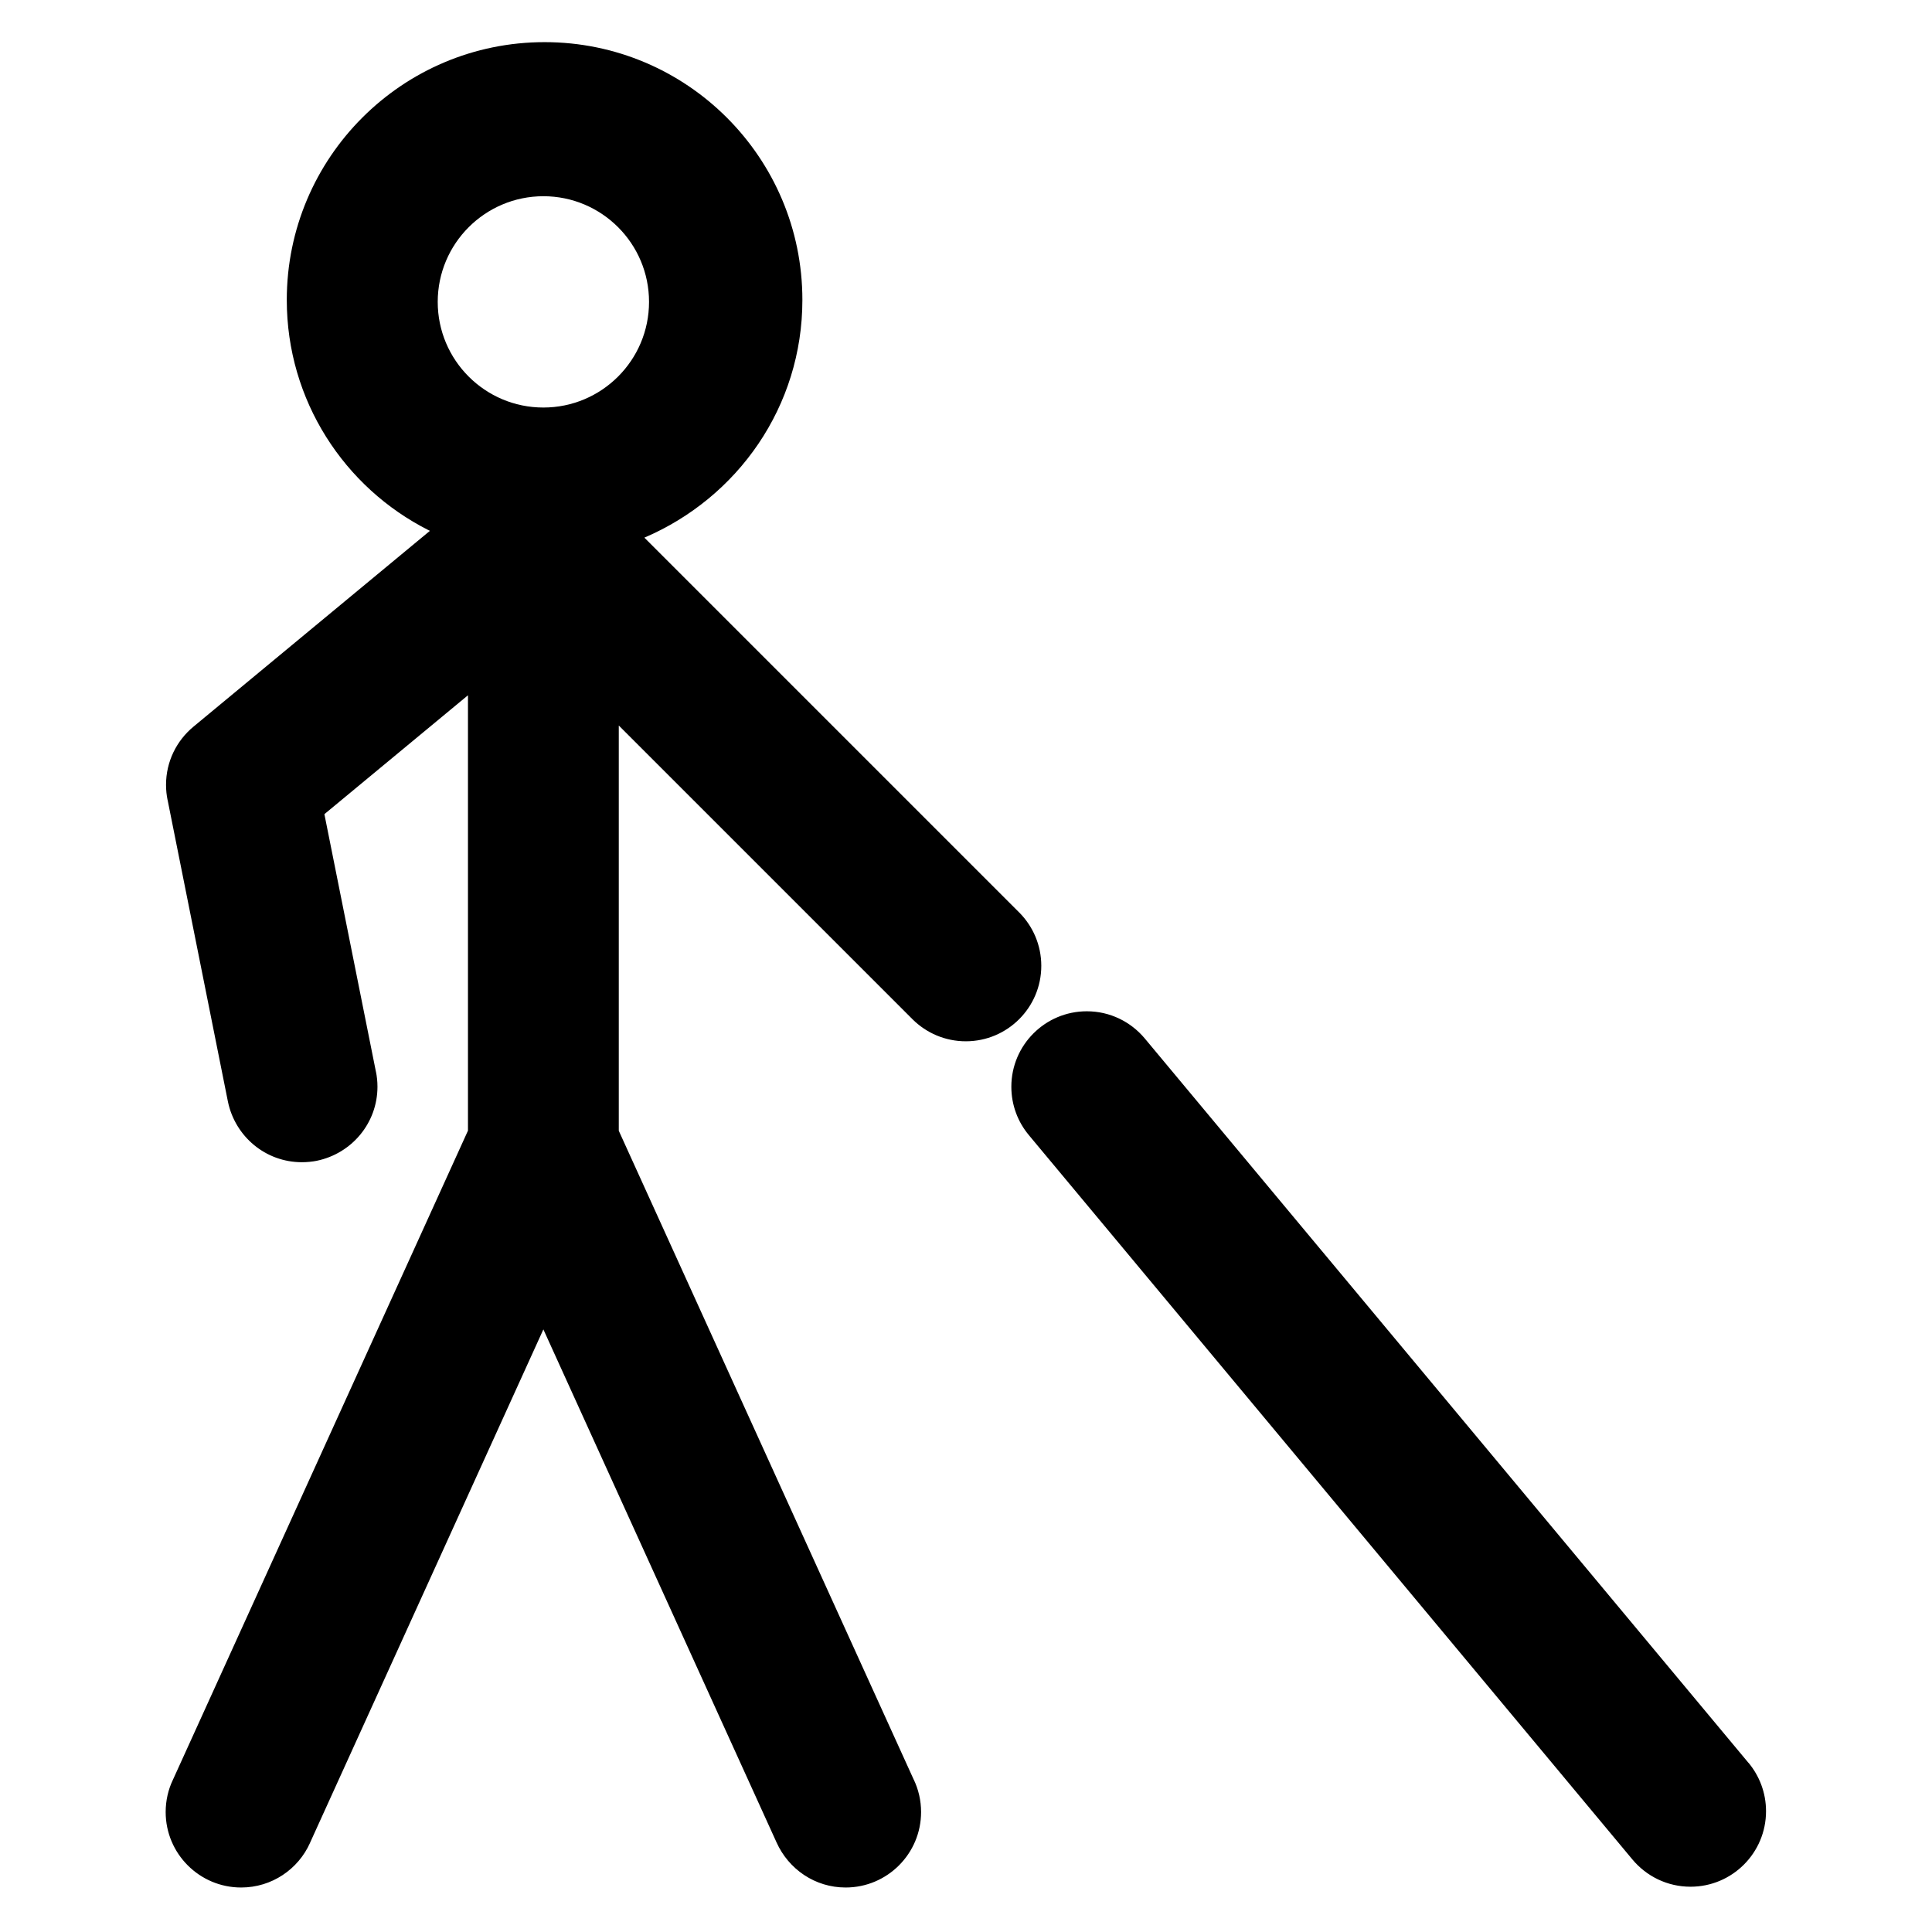 <?xml version="1.0" encoding="utf-8"?>

<svg fill="#000000" width="800px" height="800px" viewBox="0 0 32 32" version="1.1" xmlns="http://www.w3.org/2000/svg">
<title>person-with-cane</title>
<path d="M15.116 16.884c0.226 0.224 0.537 0.363 0.881 0.363 0.69 0 1.25-0.56 1.25-1.25 0-0.344-0.139-0.655-0.363-0.881l-6.211-6.211c1.55-0.663 2.617-2.175 2.617-3.937 0-2.358-1.912-4.27-4.27-4.27s-4.27 1.912-4.27 4.27c0 1.666 0.955 3.11 2.347 3.813l0.024 0.011-3.918 3.245c-0.278 0.231-0.453 0.576-0.453 0.963 0 0.087 0.009 0.171 0.026 0.253l-0.001-0.008 1 5.001c0.119 0.576 0.622 1.004 1.225 1.004h0c0.087-0 0.172-0.009 0.255-0.025l-0.008 0.001c0.577-0.119 1.005-0.623 1.005-1.227 0-0.087-0.009-0.171-0.026-0.253l0.001 0.008-0.854-4.269 2.378-1.969v7.211l-4.888 10.754c-0.075 0.156-0.119 0.339-0.119 0.532 0 0.69 0.56 1.25 1.25 1.25 0.508 0 0.946-0.303 1.141-0.739l0.003-0.008 3.862-8.497 3.862 8.497c0.199 0.443 0.636 0.747 1.144 0.747 0.69 0 1.25-0.56 1.25-1.25 0-0.193-0.044-0.376-0.122-0.539l0.003 0.008-4.888-10.753v-6.712zM9 3.25c0.966 0 1.75 0.784 1.75 1.75s-0.784 1.75-1.75 1.75c-0.966 0-1.75-0.784-1.75-1.75v0c0.001-0.966 0.784-1.749 1.75-1.75h0zM28.961 29.199l-10-11.999c-0.231-0.276-0.575-0.45-0.96-0.45-0.69 0-1.25 0.56-1.25 1.25 0 0.305 0.109 0.585 0.291 0.802l-0.002-0.002 9.999 12c0.231 0.276 0.576 0.45 0.961 0.45 0.691 0 1.251-0.56 1.251-1.251 0-0.306-0.11-0.585-0.291-0.803l0.002 0.002z"></path>
</svg>